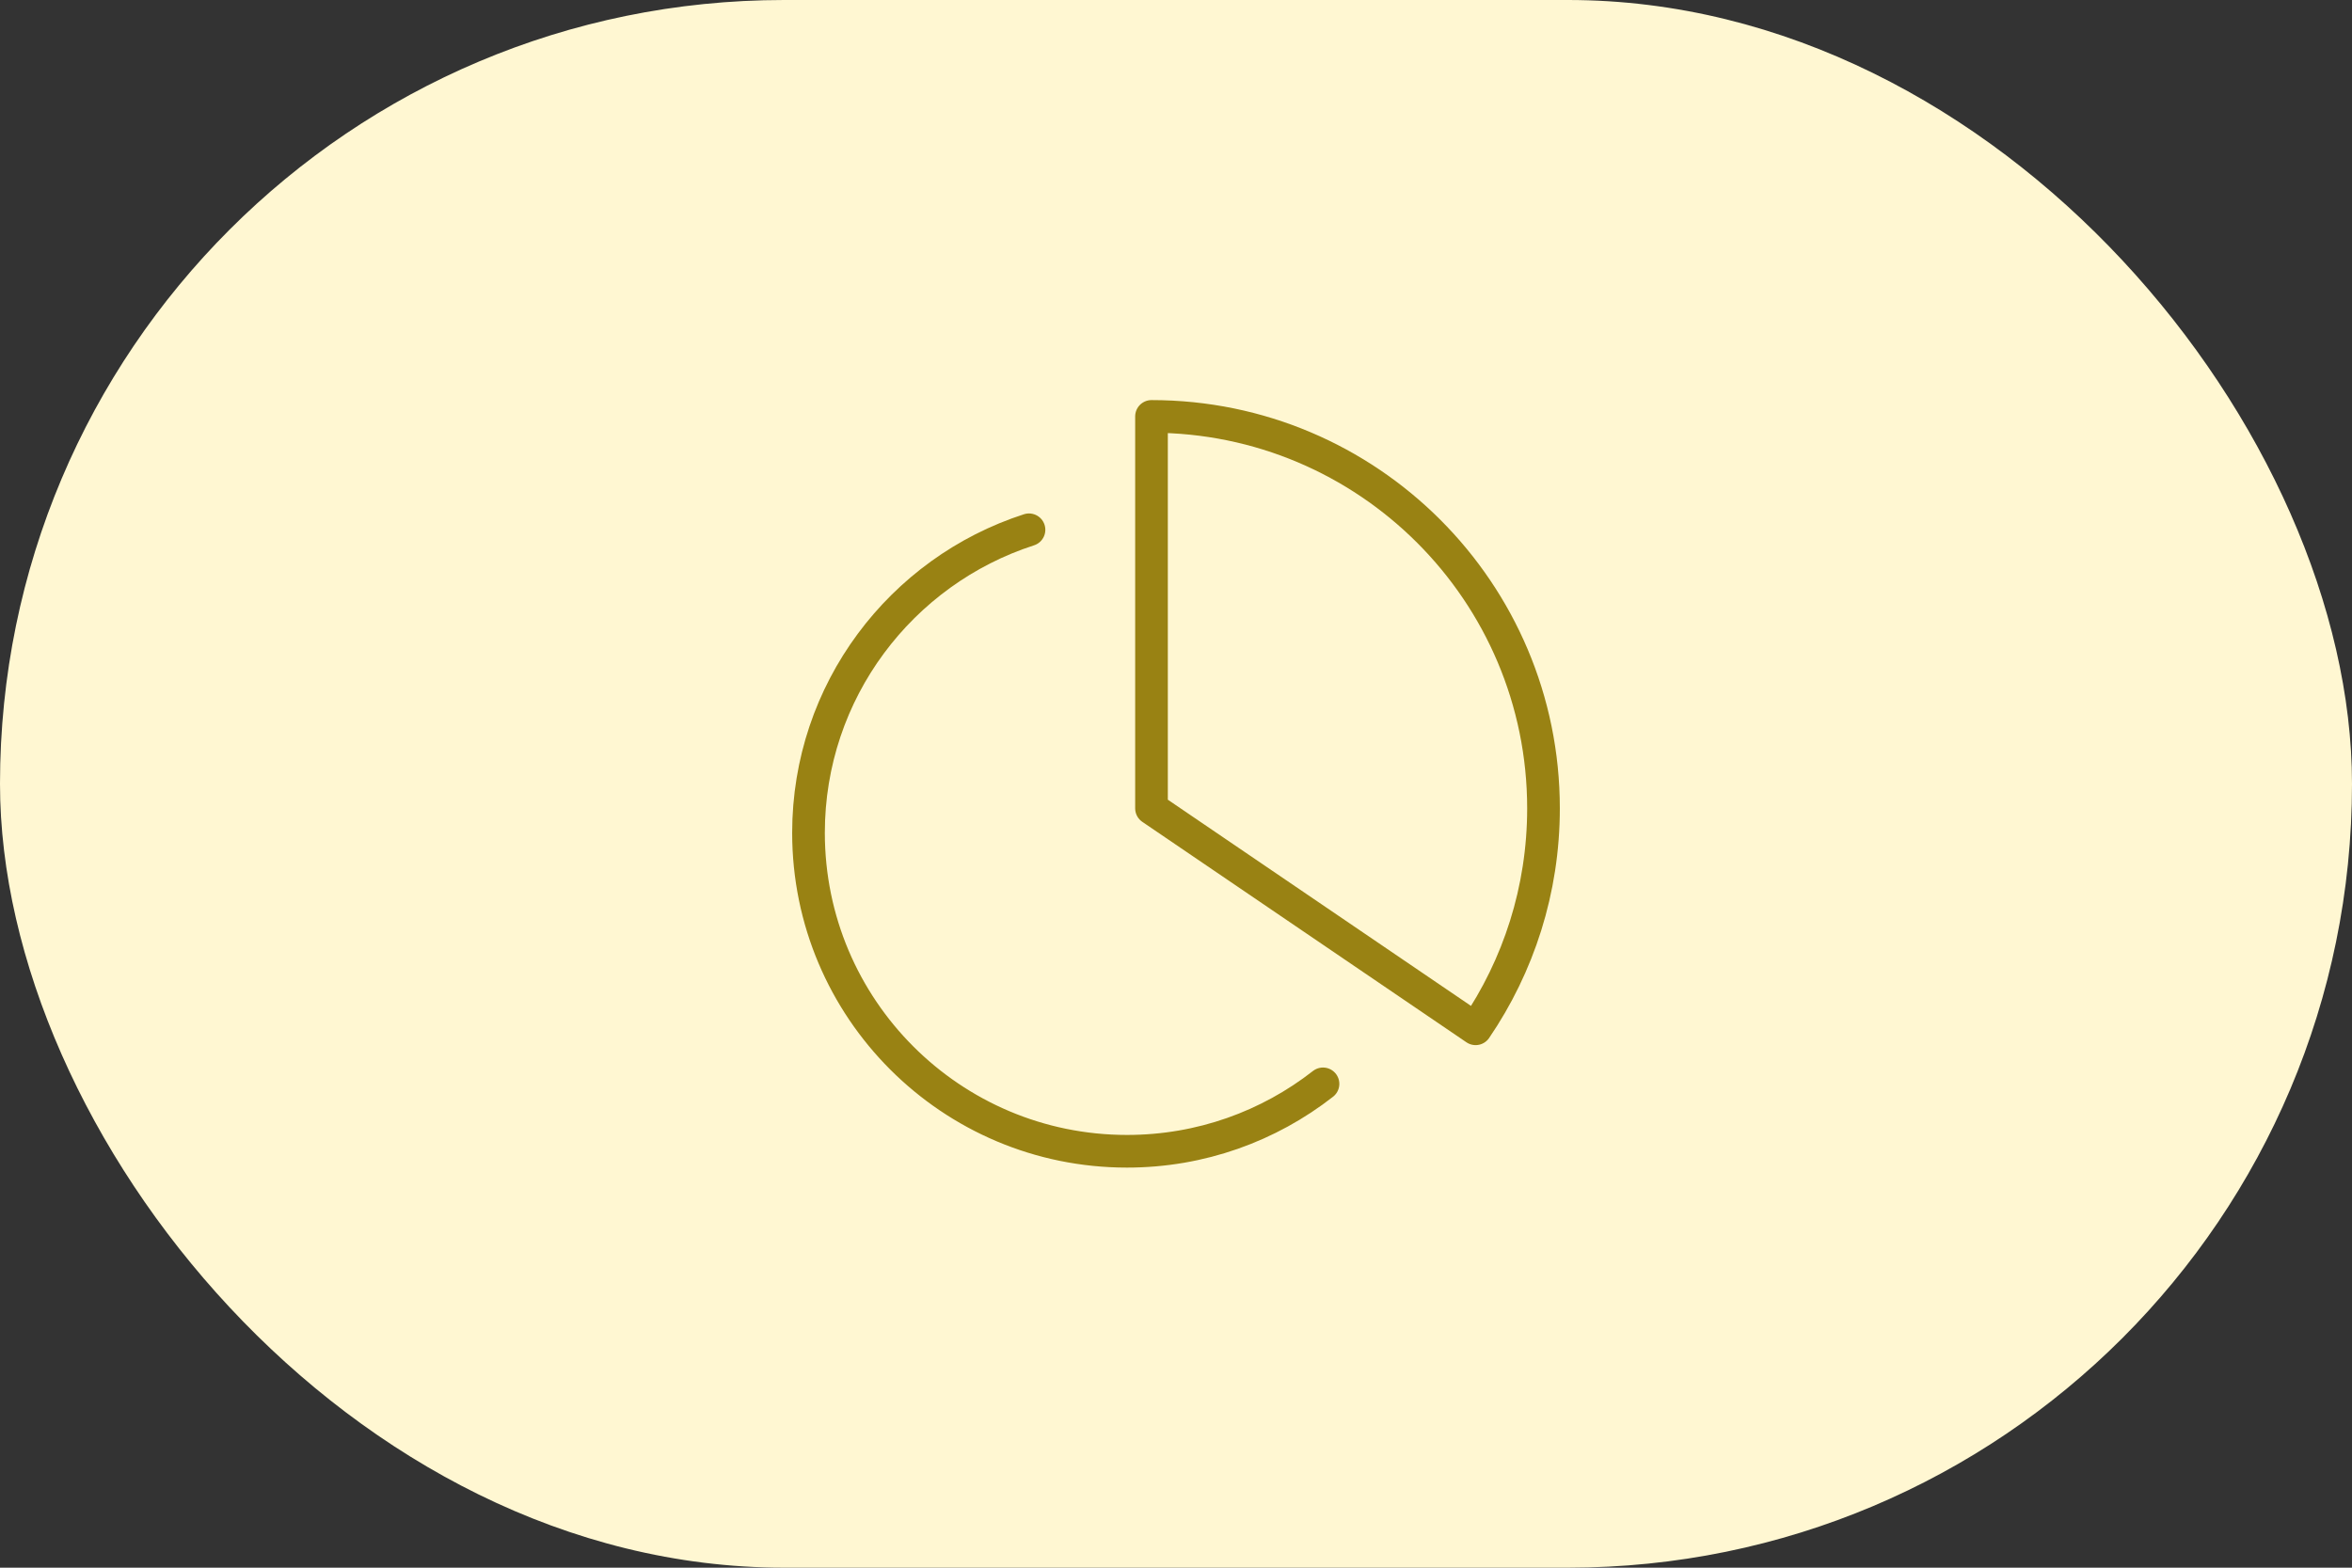 <?xml version="1.0" encoding="UTF-8"?>
<svg xmlns="http://www.w3.org/2000/svg" width="72" height="48" viewBox="0 0 72 48" fill="none">
  <rect x="0" y="0" width="72" height="48" fill="#333333" stroke="none"/>
  <rect width="72" height="48" rx="24" fill="#FFF7D2"></rect>
  <g clip-path="url(#clip0_3992_8231)">
    <path d="M45.172 31.5C46.483 29.577 47.25 27.252 47.25 24.75C47.25 18.123 41.877 12.75 35.25 12.75V24.75L45.172 31.5Z" stroke="#998213" stroke-linecap="round" stroke-linejoin="round"></path>
    <path d="M40.5 33.186C38.846 34.479 36.764 35.25 34.5 35.25C29.115 35.25 24.75 30.885 24.75 25.5C24.75 21.162 27.584 17.485 31.5 16.221" stroke="#998213" stroke-linecap="round" stroke-linejoin="round"></path>
  </g>
  <defs>
    <clipPath id="clip0_3992_8231">
      <rect width="24" height="24" fill="white" transform="translate(24 12)"></rect>
    </clipPath>
  </defs>
</svg>
